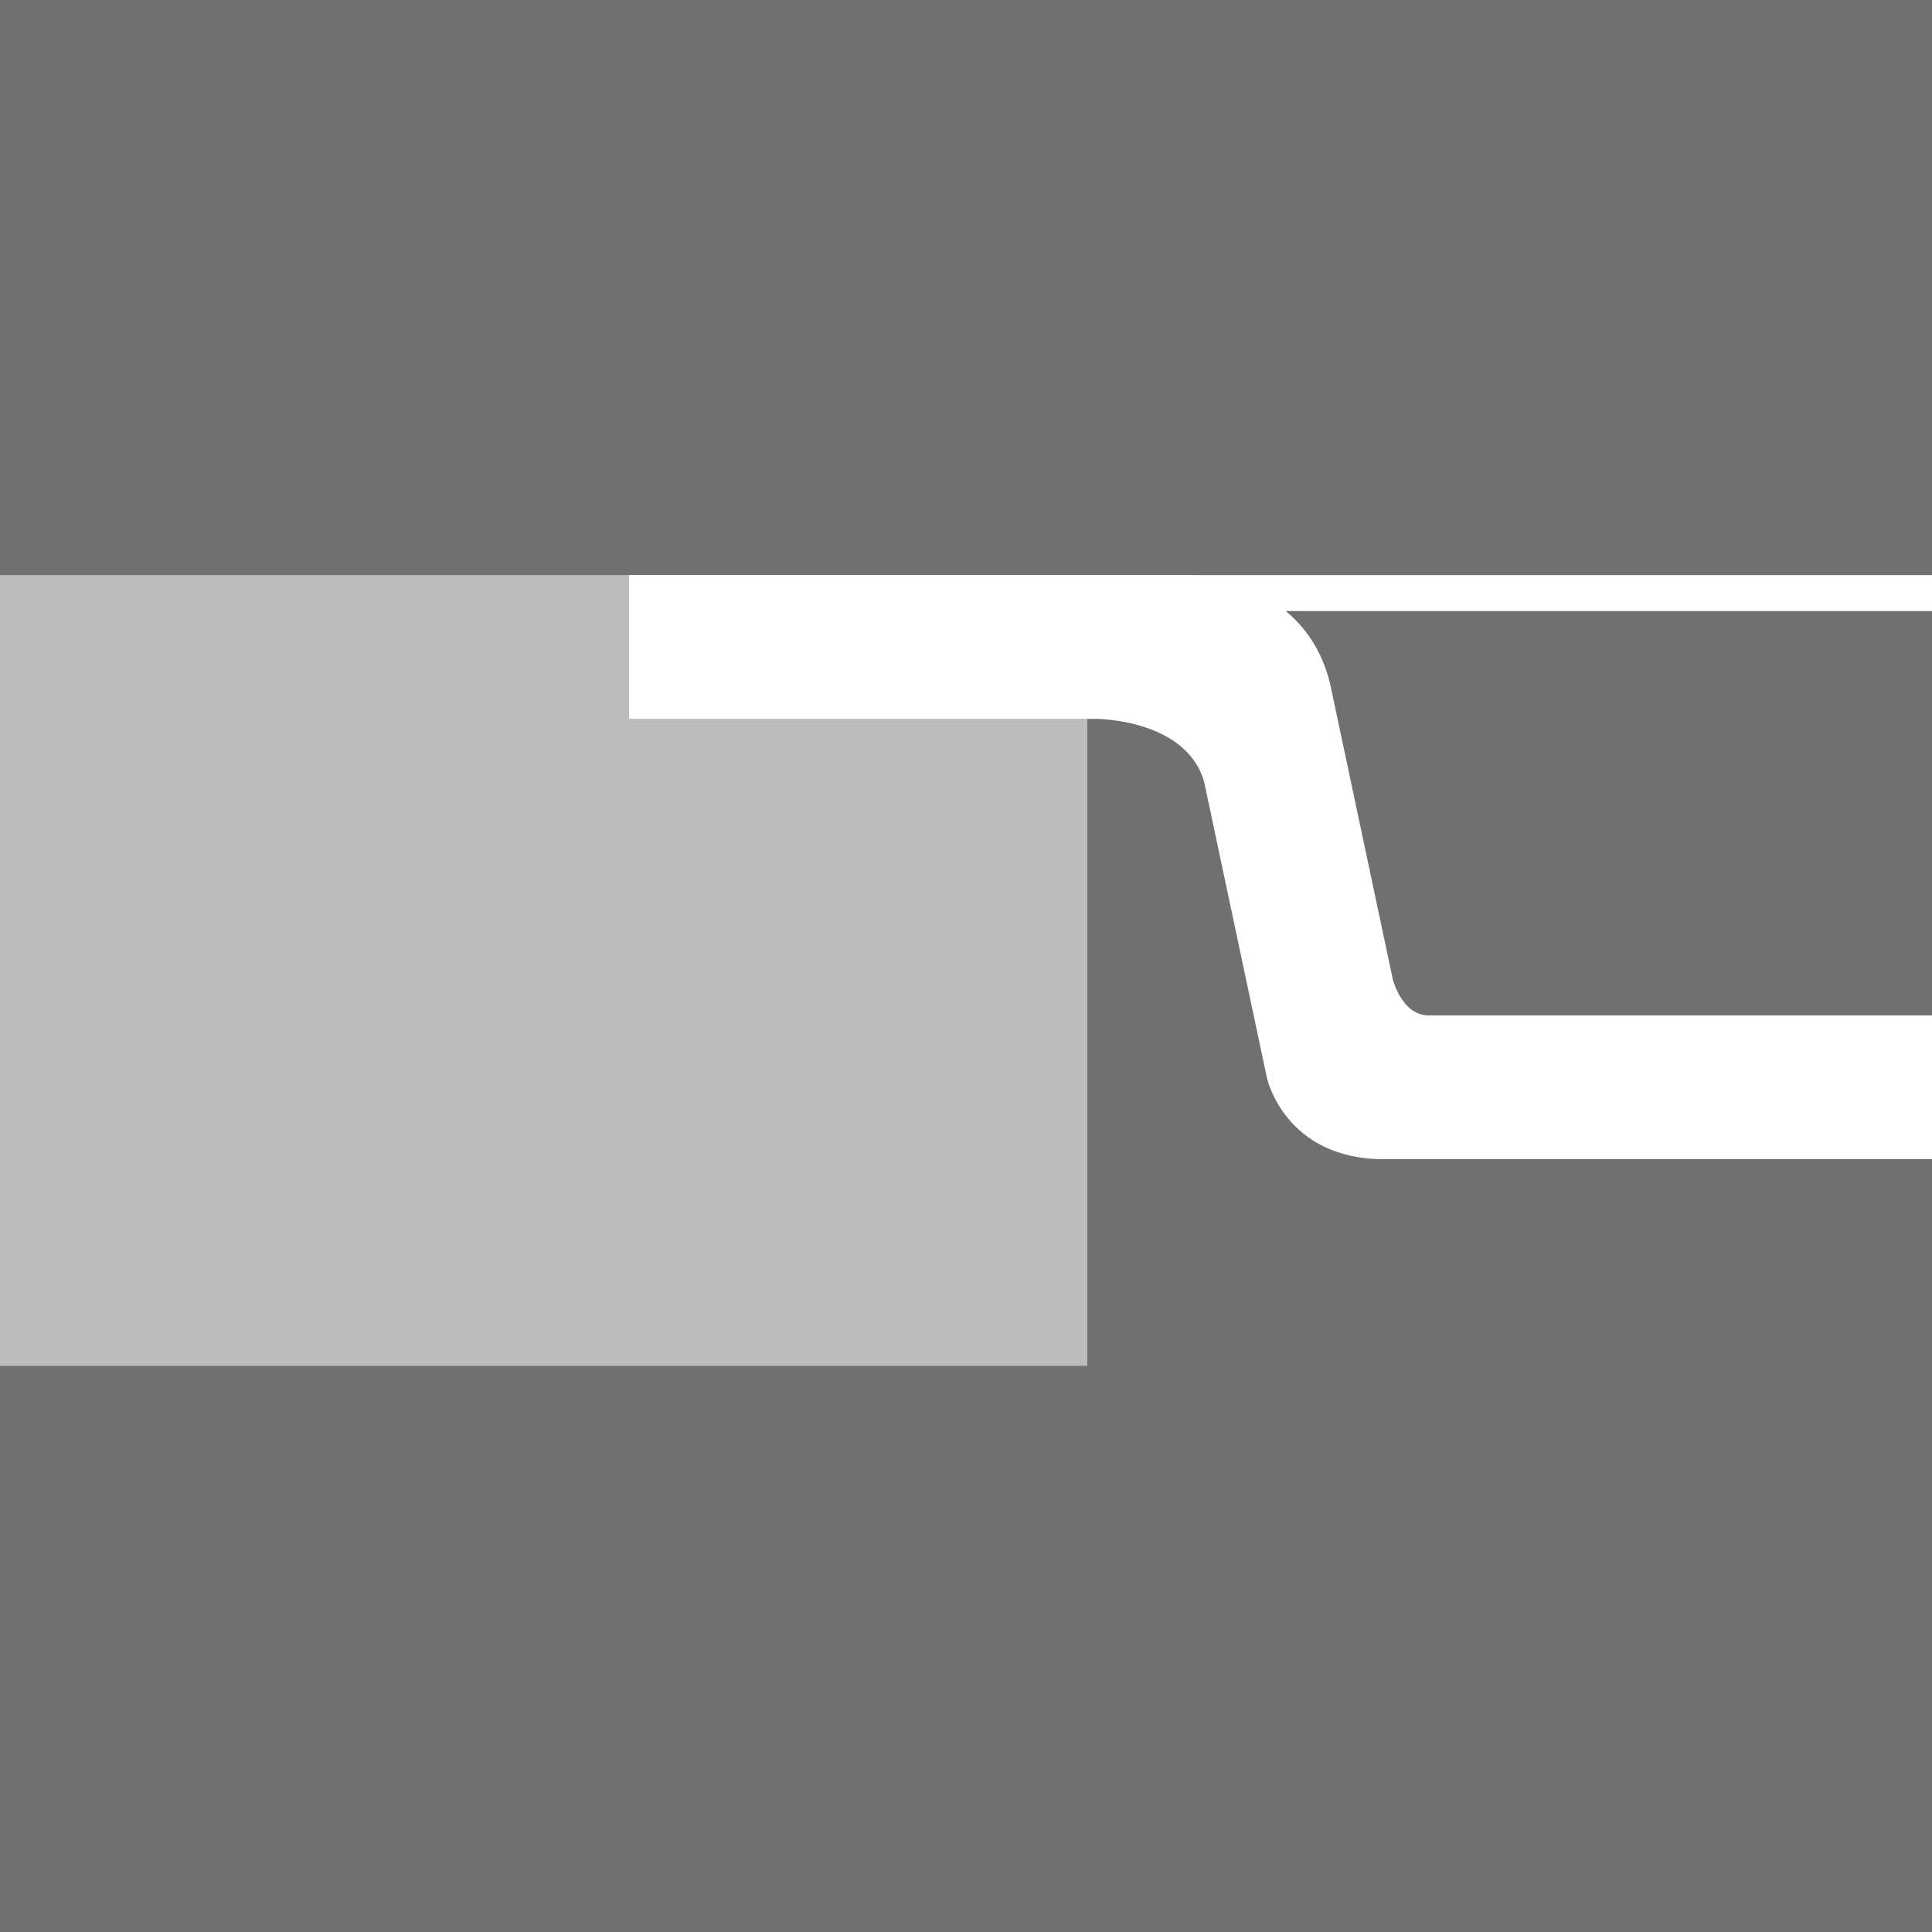 <?xml version="1.0" encoding="utf-8"?>
<!-- Generator: Adobe Illustrator 23.0.1, SVG Export Plug-In . SVG Version: 6.00 Build 0)  -->
<svg version="1.1" id="Livello_1" xmlns="http://www.w3.org/2000/svg" xmlns:xlink="http://www.w3.org/1999/xlink" x="0px" y="0px"
	 viewBox="0 0 21.5 21.5" style="enable-background:new 0 0 21.5 21.5;" xml:space="preserve">
<style type="text/css">
	.st0{fill:#707070;}
	.st1{fill:#BDBCBC;}
	.st2{fill:#FFFFFF;}
</style>
<g>
	<rect class="st0" width="21.5" height="21.5"/>
</g>
<g>
	<polyline class="st1" points="0,6.4 7,6.4 7,8 12.1,8 12.1,15.2 0,15.2 	"/>
</g>
<g>
	<path class="st2" d="M12.2,8H7V6.4h6.2c0,0,1.3,0,1.6,1.2l0.7,3.3c0,0,0.1,0.4,0.4,0.4h5.7v1.6h-6.2c-1.1,0-1.3-0.9-1.3-0.9
		l-0.7-3.3C13.2,8,12.2,8,12.2,8z"/>
	<rect x="7" y="6.4" class="st2" width="14.5" height="0.4"/>
</g>
</svg>
